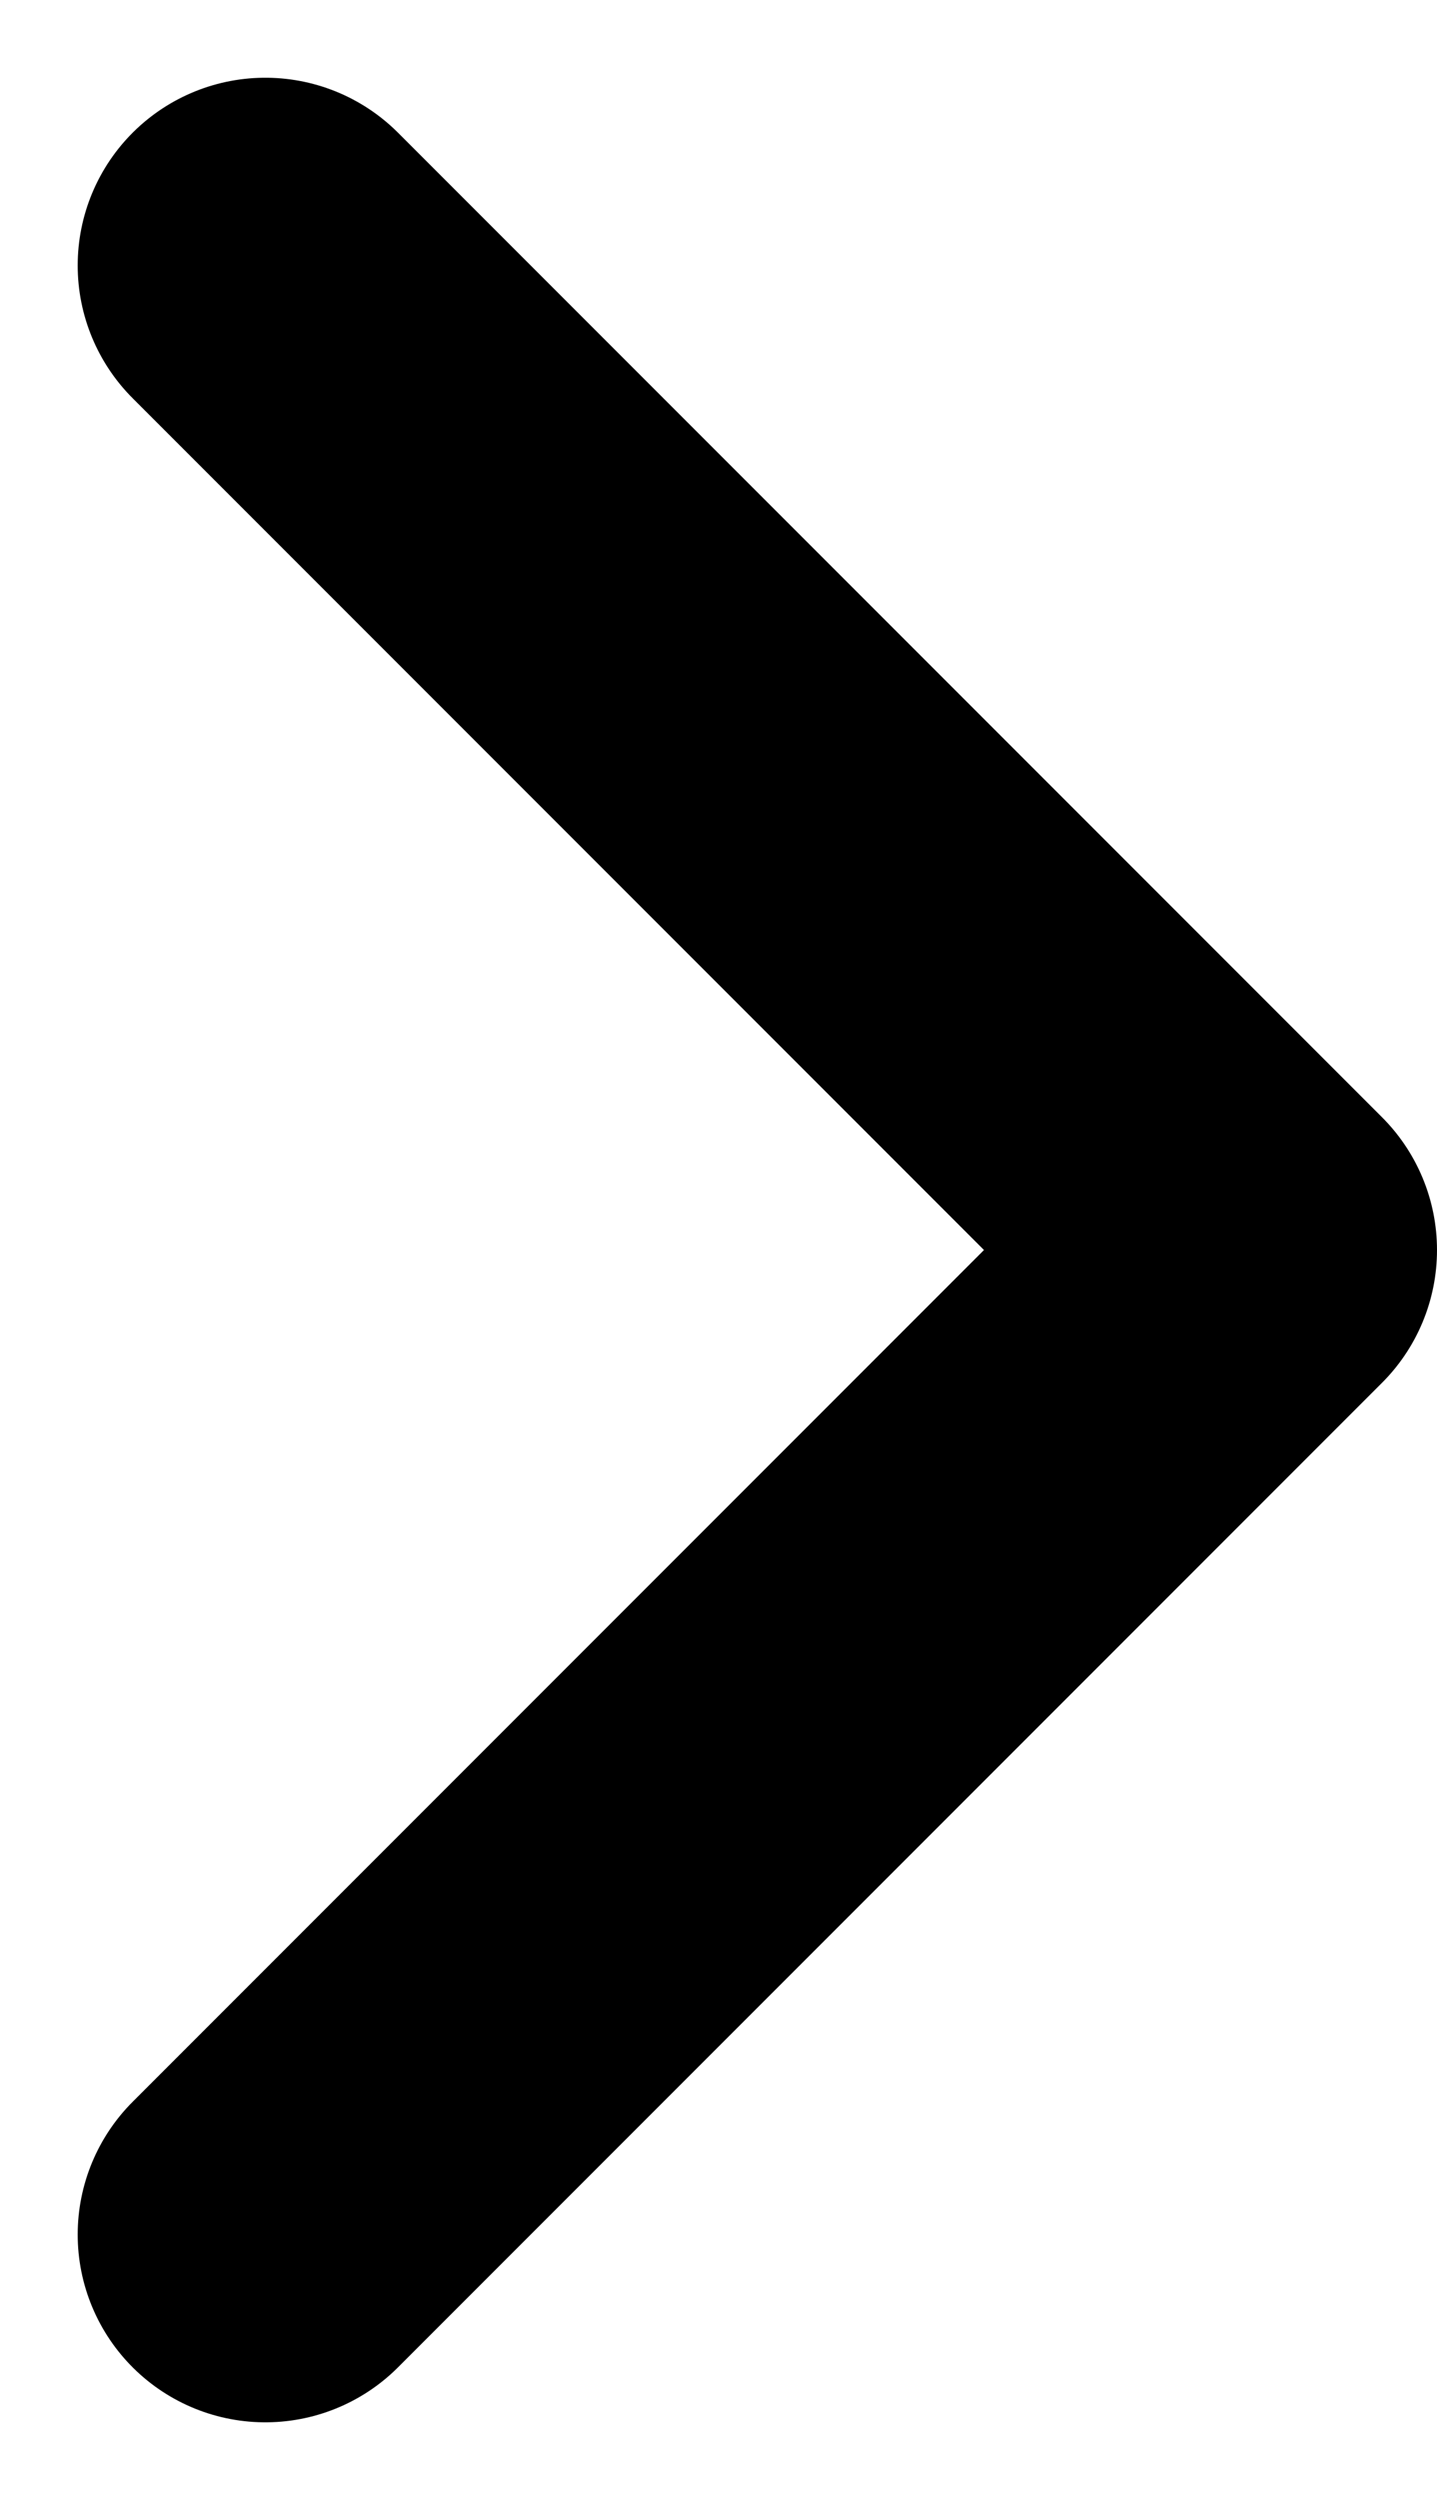 <svg xmlns="http://www.w3.org/2000/svg" width="7.658" height="13.316" viewBox="0 0 7.658 13.316">
  <path id="_" data-name="&gt;" d="M623.187,3429.31l5.244,5.244-5.244,5.244" transform="translate(-621.773 -3427.896)" fill="none" stroke="#000" stroke-linecap="round" stroke-linejoin="round" stroke-width="2"/>
</svg>
